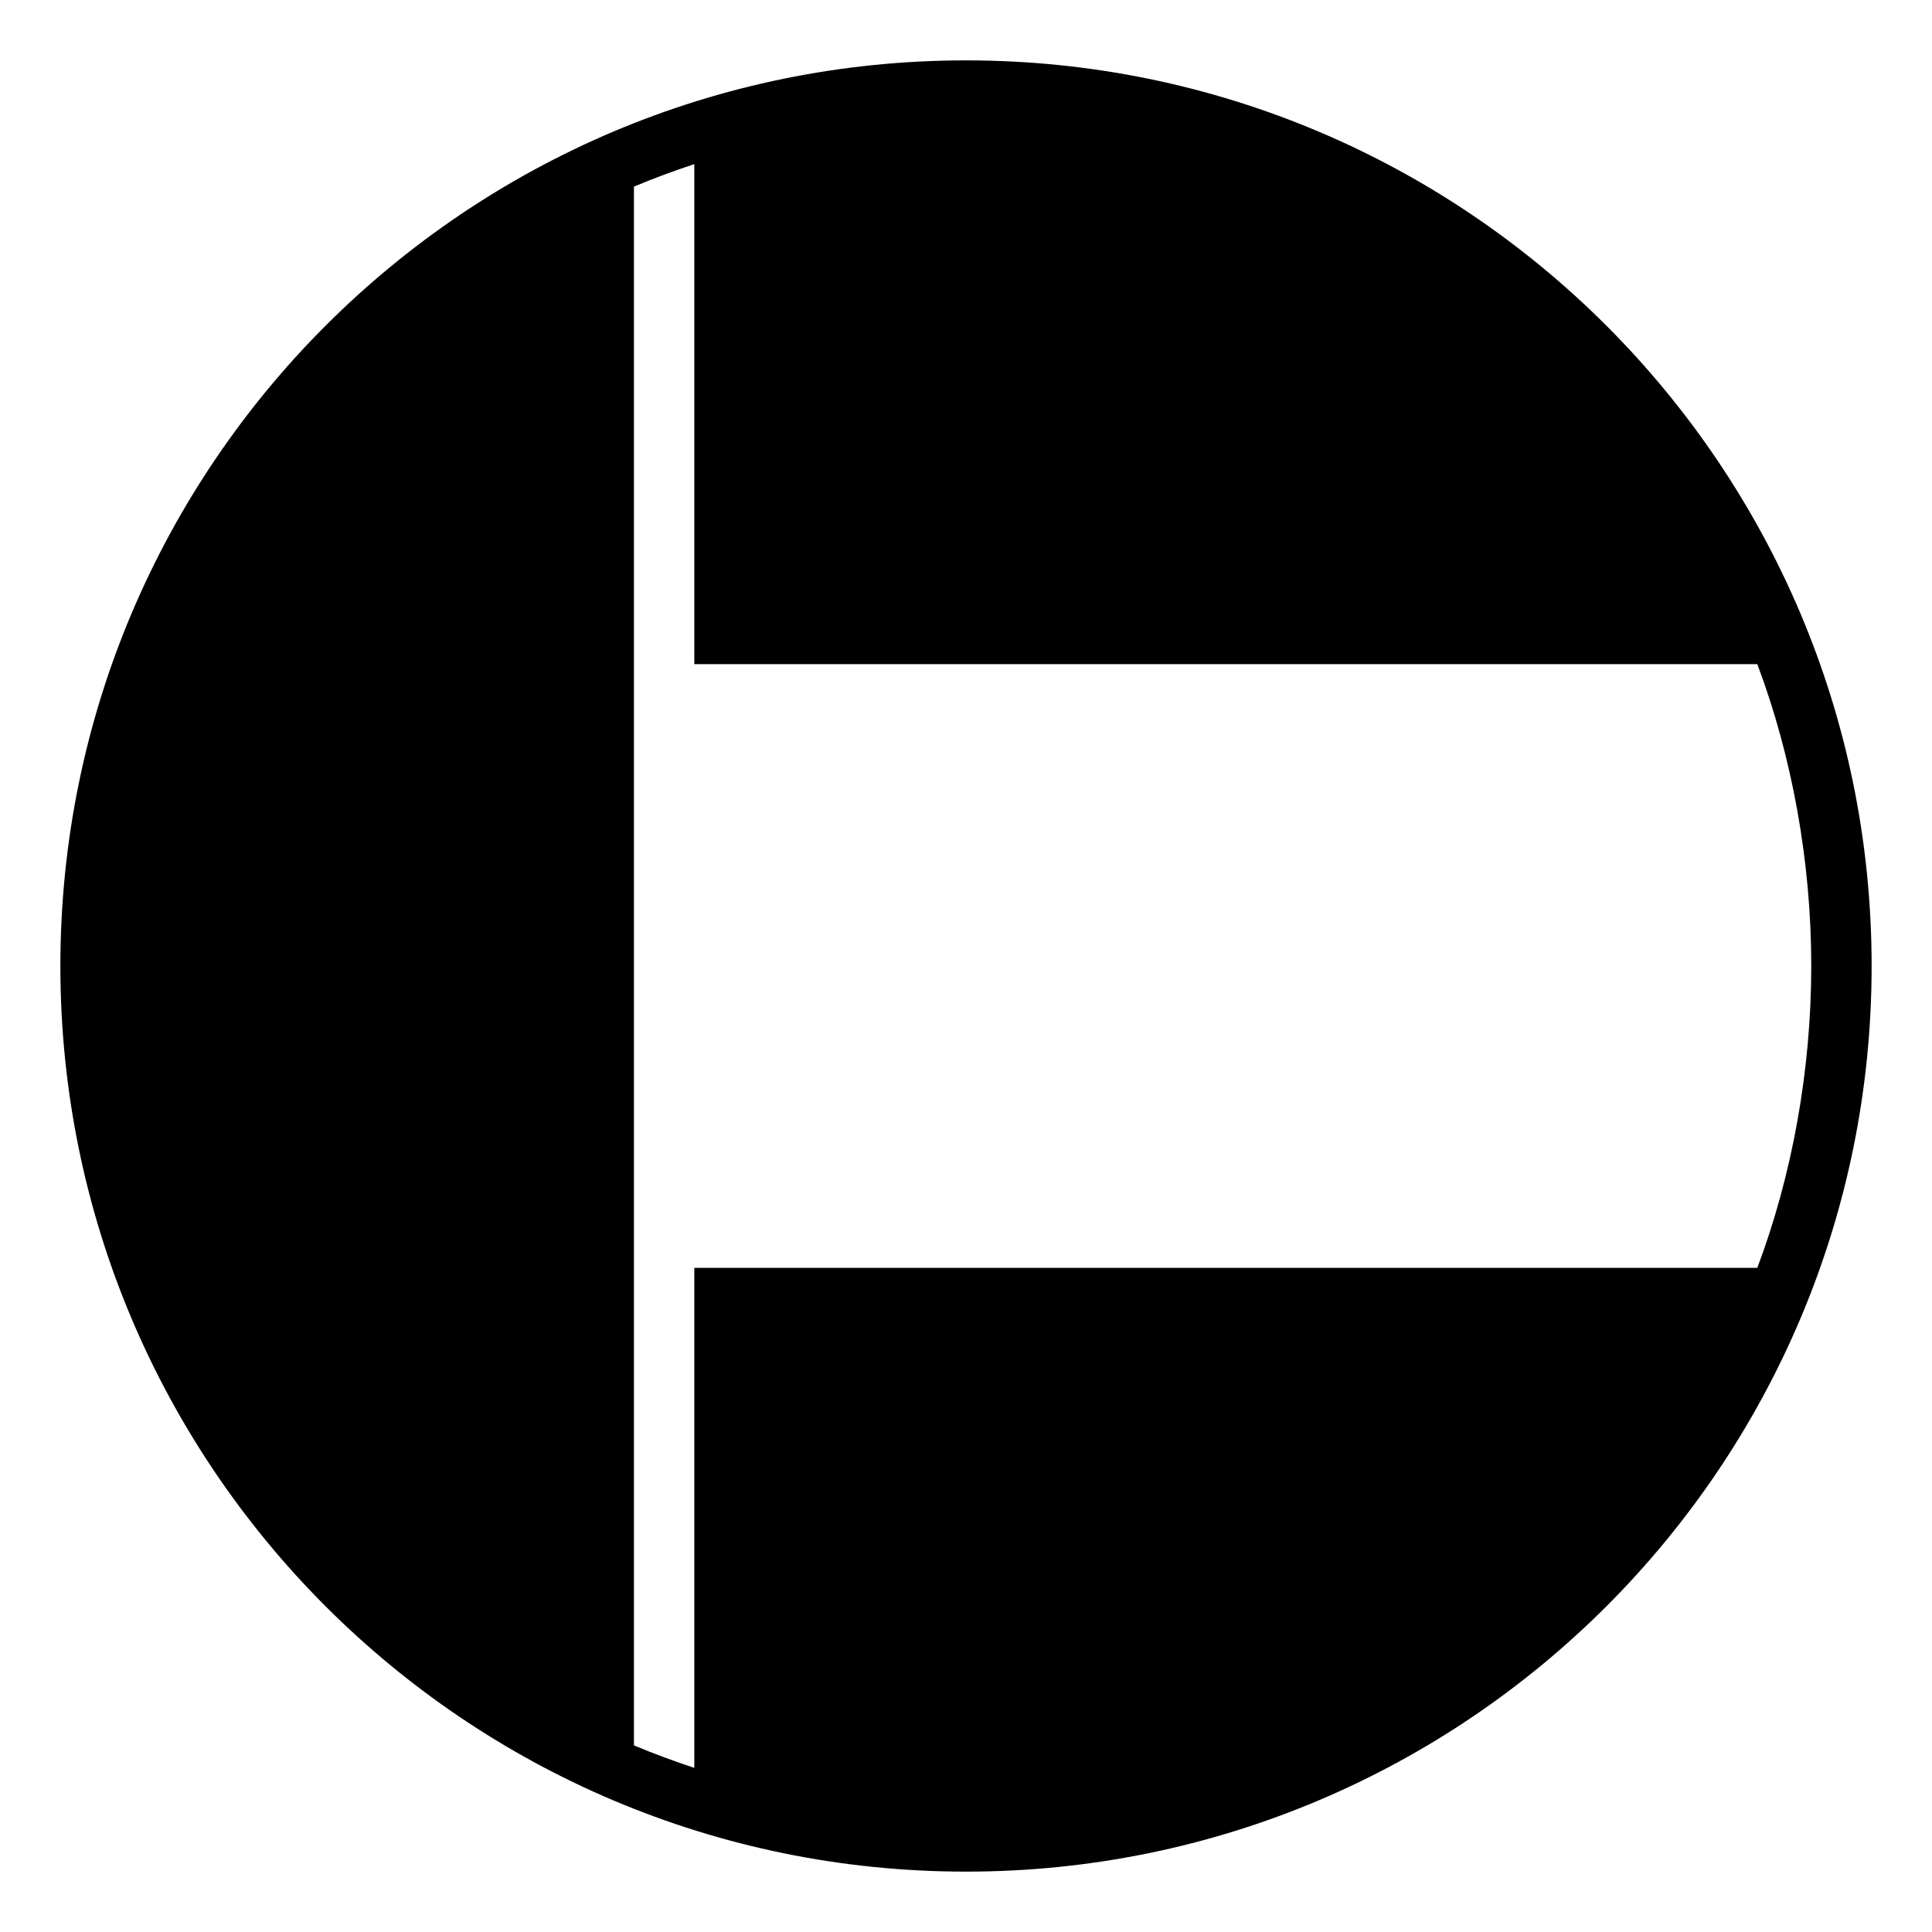 <svg xmlns="http://www.w3.org/2000/svg" viewBox="0 0 64 64" enable-background="new 0 0 64 64"><path d="M32,2C15.432,2,2,15.432,2,32s13.432,30,30,30s30-13.432,30-30S48.568,2,32,2z M23,42v16.564
	c-0.678-0.227-1.347-0.471-2-0.746V6.182c0.653-0.275,1.322-0.52,2-0.746V22h35.213C59.365,25.062,60,28.541,60,32
	c0,3.459-0.635,6.938-1.787,10H23z"/></svg>